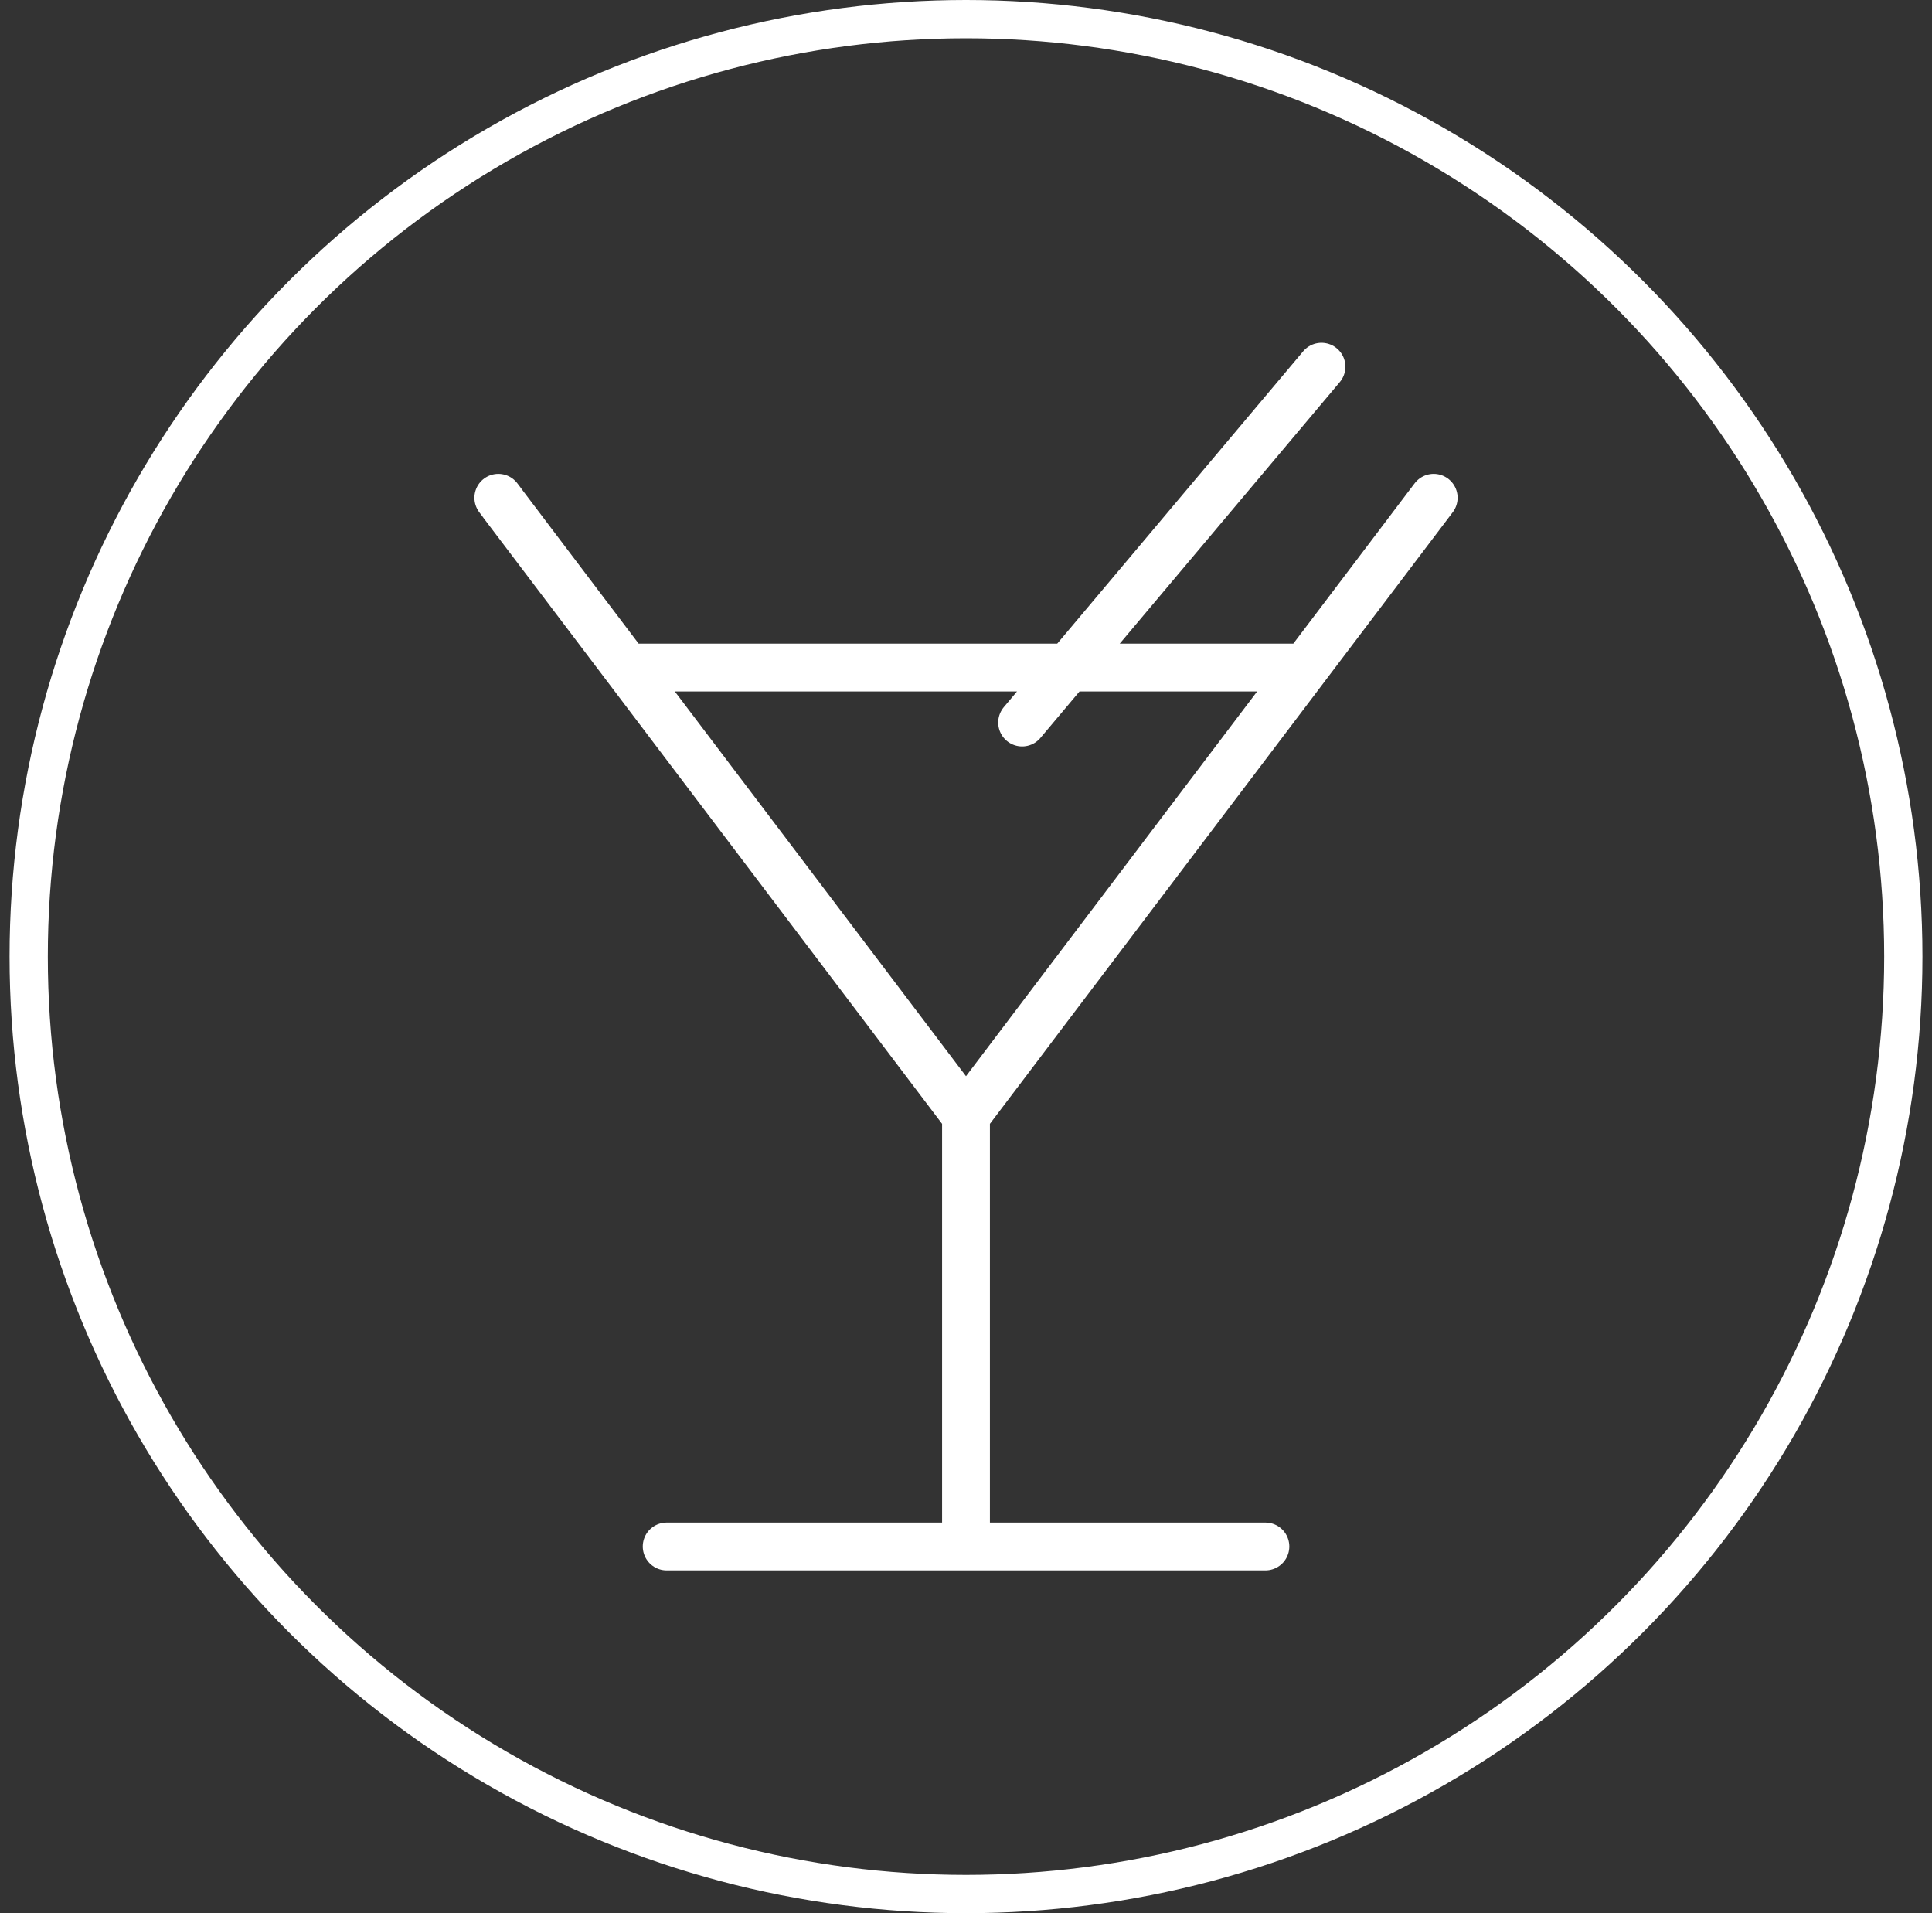 <svg xmlns="http://www.w3.org/2000/svg" width="101" height="100" fill="none"><rect width="100%" height="100%" fill="#333333" stroke="none"/><path stroke="#fff" stroke-linecap="round" stroke-linejoin="round" stroke-width="2.5" d="m74.95 26.018-12.224 16.15L50.5 58.322m0 0-12.225-16.15-11.994-15.844m24.219 31.994v22.511m17.278-45.941H32.94m1.912 45.941h31.3M26.284 26.327l-.233-.309m27.383 11.747 15.65-18.598"/><circle cx="50.5" cy="50" r="49" stroke="#fff" stroke-width="2"/></svg>